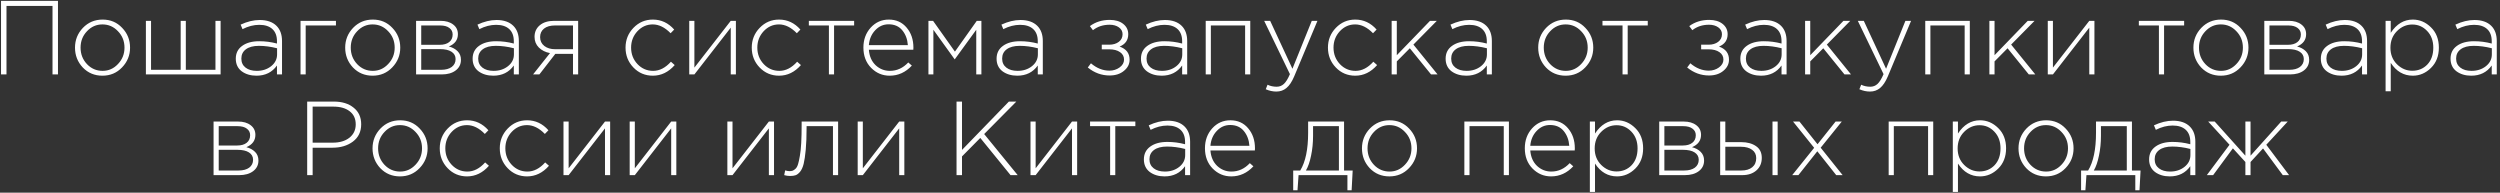<?xml version="1.0" encoding="UTF-8"?> <svg xmlns="http://www.w3.org/2000/svg" width="571" height="44" viewBox="0 0 571 44" fill="none"><rect x="0" y="0" width="571" height="44" fill="#333333" stroke="none"/> <path d="M0.234 17V0.2H13.242V17H11.994V1.352H1.482V17H0.234ZM27.882 15.392C26.682 16.656 25.186 17.288 23.394 17.288C21.602 17.288 20.106 16.664 18.906 15.416C17.722 14.152 17.13 12.64 17.13 10.88C17.13 9.136 17.73 7.632 18.93 6.368C20.146 5.104 21.65 4.472 23.442 4.472C25.234 4.472 26.722 5.104 27.906 6.368C29.106 7.616 29.706 9.12 29.706 10.88C29.706 12.624 29.098 14.128 27.882 15.392ZM23.442 16.184C24.802 16.184 25.97 15.664 26.946 14.624C27.938 13.584 28.434 12.336 28.434 10.88C28.434 9.408 27.938 8.16 26.946 7.136C25.97 6.096 24.786 5.576 23.394 5.576C22.018 5.576 20.842 6.096 19.866 7.136C18.89 8.16 18.402 9.408 18.402 10.88C18.402 12.352 18.89 13.608 19.866 14.648C20.842 15.672 22.034 16.184 23.442 16.184ZM33.322 17V4.76H34.498V15.944H41.266V4.76H42.442V15.944H49.21V4.76H50.386V17H33.322ZM58.581 17.288C57.237 17.288 56.109 16.952 55.197 16.28C54.301 15.592 53.853 14.632 53.853 13.4C53.853 12.152 54.341 11.176 55.317 10.472C56.293 9.768 57.589 9.416 59.205 9.416C60.581 9.416 61.933 9.592 63.261 9.944V9.416C63.261 8.2 62.909 7.272 62.205 6.632C61.501 5.992 60.509 5.672 59.229 5.672C57.949 5.672 56.669 6 55.389 6.656L54.957 5.624C56.477 4.92 57.925 4.568 59.301 4.568C60.981 4.568 62.269 5.016 63.165 5.912C63.997 6.744 64.413 7.896 64.413 9.368V17H63.261V14.96C62.157 16.512 60.597 17.288 58.581 17.288ZM58.653 16.184C59.933 16.184 61.021 15.832 61.917 15.128C62.829 14.408 63.285 13.504 63.285 12.416V11.024C61.845 10.656 60.461 10.472 59.133 10.472C57.853 10.472 56.861 10.736 56.157 11.264C55.469 11.776 55.125 12.48 55.125 13.376C55.125 14.256 55.445 14.944 56.085 15.44C56.725 15.936 57.581 16.184 58.653 16.184ZM68.642 17V4.76H76.73V5.816H69.818V17H68.642ZM89.593 15.392C88.393 16.656 86.897 17.288 85.105 17.288C83.313 17.288 81.817 16.664 80.617 15.416C79.433 14.152 78.841 12.64 78.841 10.88C78.841 9.136 79.441 7.632 80.641 6.368C81.857 5.104 83.361 4.472 85.153 4.472C86.945 4.472 88.433 5.104 89.617 6.368C90.817 7.616 91.417 9.12 91.417 10.88C91.417 12.624 90.809 14.128 89.593 15.392ZM85.153 16.184C86.513 16.184 87.681 15.664 88.657 14.624C89.649 13.584 90.145 12.336 90.145 10.88C90.145 9.408 89.649 8.16 88.657 7.136C87.681 6.096 86.497 5.576 85.105 5.576C83.729 5.576 82.553 6.096 81.577 7.136C80.601 8.16 80.113 9.408 80.113 10.88C80.113 12.352 80.601 13.608 81.577 14.648C82.553 15.672 83.745 16.184 85.153 16.184ZM95.033 17V4.76H100.625C101.825 4.76 102.785 5.04 103.505 5.6C104.225 6.144 104.585 6.88 104.585 7.808C104.585 9.104 103.897 10.04 102.521 10.616C103.337 10.824 104.001 11.184 104.513 11.696C105.025 12.208 105.281 12.864 105.281 13.664C105.281 14.672 104.881 15.48 104.081 16.088C103.281 16.696 102.217 17 100.889 17H95.033ZM96.209 15.944H100.745C101.769 15.944 102.577 15.728 103.169 15.296C103.761 14.848 104.057 14.248 104.057 13.496C104.057 12.776 103.745 12.216 103.121 11.816C102.513 11.416 101.625 11.216 100.457 11.216H96.209V15.944ZM96.209 10.232H100.457C101.337 10.232 102.041 10.032 102.569 9.632C103.113 9.216 103.385 8.632 103.385 7.88C103.385 7.256 103.137 6.76 102.641 6.392C102.145 6.008 101.441 5.816 100.529 5.816H96.209V10.232ZM112.675 17.288C111.331 17.288 110.203 16.952 109.291 16.28C108.395 15.592 107.947 14.632 107.947 13.4C107.947 12.152 108.435 11.176 109.411 10.472C110.387 9.768 111.683 9.416 113.299 9.416C114.675 9.416 116.027 9.592 117.355 9.944V9.416C117.355 8.2 117.003 7.272 116.299 6.632C115.595 5.992 114.603 5.672 113.323 5.672C112.043 5.672 110.763 6 109.483 6.656L109.051 5.624C110.571 4.92 112.019 4.568 113.395 4.568C115.075 4.568 116.363 5.016 117.259 5.912C118.091 6.744 118.507 7.896 118.507 9.368V17H117.355V14.96C116.251 16.512 114.691 17.288 112.675 17.288ZM112.747 16.184C114.027 16.184 115.115 15.832 116.011 15.128C116.923 14.408 117.379 13.504 117.379 12.416V11.024C115.939 10.656 114.555 10.472 113.227 10.472C111.947 10.472 110.955 10.736 110.251 11.264C109.563 11.776 109.219 12.48 109.219 13.376C109.219 14.256 109.539 14.944 110.179 15.44C110.819 15.936 111.675 16.184 112.747 16.184ZM121.752 17L125.616 12.128C124.592 11.936 123.744 11.512 123.072 10.856C122.416 10.2 122.088 9.384 122.088 8.408C122.088 7.32 122.488 6.44 123.288 5.768C124.088 5.096 125.184 4.76 126.576 4.76H132.048V17H130.872V12.296H126.84L123.192 17H121.752ZM126.792 11.24H130.872V5.816H126.744C125.688 5.816 124.856 6.056 124.248 6.536C123.656 7.016 123.36 7.664 123.36 8.48C123.36 9.312 123.68 9.984 124.32 10.496C124.96 10.992 125.784 11.24 126.792 11.24ZM149.112 17.288C147.352 17.288 145.872 16.664 144.672 15.416C143.472 14.168 142.872 12.656 142.872 10.88C142.872 9.12 143.472 7.616 144.672 6.368C145.888 5.104 147.368 4.472 149.112 4.472C151.016 4.472 152.64 5.232 153.984 6.752L153.168 7.592C151.856 6.248 150.496 5.576 149.088 5.576C147.728 5.576 146.56 6.096 145.584 7.136C144.624 8.176 144.144 9.424 144.144 10.88C144.144 12.352 144.632 13.608 145.608 14.648C146.584 15.672 147.776 16.184 149.184 16.184C150.64 16.184 151.992 15.488 153.24 14.096L154.104 14.864C152.68 16.48 151.016 17.288 149.112 17.288ZM157.423 17V4.76H158.599V15.44L166.903 4.76H168.079V17H166.903V6.32L158.599 17H157.423ZM177.941 17.288C176.181 17.288 174.701 16.664 173.501 15.416C172.301 14.168 171.701 12.656 171.701 10.88C171.701 9.12 172.301 7.616 173.501 6.368C174.717 5.104 176.197 4.472 177.941 4.472C179.845 4.472 181.469 5.232 182.813 6.752L181.997 7.592C180.685 6.248 179.325 5.576 177.917 5.576C176.557 5.576 175.389 6.096 174.413 7.136C173.453 8.176 172.973 9.424 172.973 10.88C172.973 12.352 173.461 13.608 174.437 14.648C175.413 15.672 176.605 16.184 178.013 16.184C179.469 16.184 180.821 15.488 182.069 14.096L182.933 14.864C181.509 16.48 179.845 17.288 177.941 17.288ZM189.324 17V5.816H184.74V4.76H195.084V5.816H190.5V17H189.324ZM203.201 17.288C201.553 17.288 200.137 16.688 198.953 15.488C197.785 14.288 197.201 12.744 197.201 10.856C197.201 9.064 197.753 7.552 198.857 6.32C199.977 5.088 201.361 4.472 203.009 4.472C204.689 4.472 206.041 5.08 207.065 6.296C208.105 7.512 208.625 9.04 208.625 10.88C208.625 11.072 208.617 11.232 208.601 11.36H198.449C198.561 12.832 199.073 14.008 199.985 14.888C200.913 15.752 202.001 16.184 203.249 16.184C204.849 16.184 206.249 15.544 207.449 14.264L208.265 14.984C206.841 16.52 205.153 17.288 203.201 17.288ZM198.449 10.304H207.353C207.257 8.96 206.833 7.832 206.081 6.92C205.329 6.008 204.289 5.552 202.961 5.552C201.761 5.552 200.737 6.008 199.889 6.92C199.041 7.816 198.561 8.944 198.449 10.304ZM212.056 17V4.76H213.112L218.104 11.792L223.096 4.76H224.152V17H222.976V6.8L218.056 13.568L213.184 6.8V17H212.056ZM232.347 17.288C231.003 17.288 229.875 16.952 228.963 16.28C228.067 15.592 227.619 14.632 227.619 13.4C227.619 12.152 228.107 11.176 229.083 10.472C230.059 9.768 231.355 9.416 232.971 9.416C234.347 9.416 235.699 9.592 237.027 9.944V9.416C237.027 8.2 236.675 7.272 235.971 6.632C235.267 5.992 234.275 5.672 232.995 5.672C231.715 5.672 230.435 6 229.155 6.656L228.723 5.624C230.243 4.92 231.691 4.568 233.067 4.568C234.747 4.568 236.035 5.016 236.931 5.912C237.763 6.744 238.179 7.896 238.179 9.368V17H237.027V14.96C235.923 16.512 234.363 17.288 232.347 17.288ZM232.419 16.184C233.699 16.184 234.787 15.832 235.683 15.128C236.595 14.408 237.051 13.504 237.051 12.416V11.024C235.611 10.656 234.227 10.472 232.899 10.472C231.619 10.472 230.627 10.736 229.923 11.264C229.235 11.776 228.891 12.48 228.891 13.376C228.891 14.256 229.211 14.944 229.851 15.44C230.491 15.936 231.347 16.184 232.419 16.184ZM253.443 17.24C251.603 17.24 249.939 16.632 248.451 15.416L249.171 14.456C250.483 15.576 251.891 16.136 253.395 16.136C254.259 16.136 255.027 15.896 255.699 15.416C256.387 14.92 256.731 14.32 256.731 13.616C256.731 12.896 256.427 12.328 255.819 11.912C255.211 11.48 254.379 11.264 253.323 11.264H251.643V10.208H253.347C254.227 10.208 254.955 9.992 255.531 9.56C256.107 9.128 256.395 8.544 256.395 7.808C256.395 7.168 256.115 6.648 255.555 6.248C254.995 5.848 254.291 5.648 253.443 5.648C251.955 5.648 250.683 6.064 249.627 6.896L248.931 5.96C250.211 5.016 251.723 4.544 253.467 4.544C254.747 4.544 255.771 4.848 256.539 5.456C257.307 6.064 257.691 6.848 257.691 7.808C257.691 9.152 257.035 10.096 255.723 10.64C257.243 11.168 258.003 12.168 258.003 13.64C258.003 14.632 257.571 15.48 256.707 16.184C255.859 16.888 254.771 17.24 253.443 17.24ZM265.323 17.288C263.979 17.288 262.851 16.952 261.939 16.28C261.043 15.592 260.595 14.632 260.595 13.4C260.595 12.152 261.083 11.176 262.059 10.472C263.035 9.768 264.331 9.416 265.947 9.416C267.323 9.416 268.675 9.592 270.003 9.944V9.416C270.003 8.2 269.651 7.272 268.947 6.632C268.243 5.992 267.251 5.672 265.971 5.672C264.691 5.672 263.411 6 262.131 6.656L261.699 5.624C263.219 4.92 264.667 4.568 266.043 4.568C267.723 4.568 269.011 5.016 269.907 5.912C270.739 6.744 271.155 7.896 271.155 9.368V17H270.003V14.96C268.899 16.512 267.339 17.288 265.323 17.288ZM265.395 16.184C266.675 16.184 267.763 15.832 268.659 15.128C269.571 14.408 270.027 13.504 270.027 12.416V11.024C268.587 10.656 267.203 10.472 265.875 10.472C264.595 10.472 263.603 10.736 262.899 11.264C262.211 11.776 261.867 12.48 261.867 13.376C261.867 14.256 262.187 14.944 262.827 15.44C263.467 15.936 264.323 16.184 265.395 16.184ZM275.384 17V4.76H285.56V17H284.384V5.816H276.56V17H275.384ZM291.521 20.912C290.705 20.912 289.897 20.736 289.097 20.384L289.505 19.352C290.129 19.656 290.825 19.808 291.593 19.808C292.233 19.808 292.785 19.592 293.249 19.16C293.713 18.728 294.169 17.984 294.617 16.928L288.737 4.76H290.105L295.193 15.704L299.609 4.76H300.905L295.601 17.432C295.073 18.68 294.481 19.568 293.825 20.096C293.185 20.64 292.417 20.912 291.521 20.912ZM309.542 17.288C307.782 17.288 306.302 16.664 305.102 15.416C303.902 14.168 303.302 12.656 303.302 10.88C303.302 9.12 303.902 7.616 305.102 6.368C306.318 5.104 307.798 4.472 309.542 4.472C311.446 4.472 313.07 5.232 314.414 6.752L313.598 7.592C312.286 6.248 310.926 5.576 309.518 5.576C308.158 5.576 306.99 6.096 306.014 7.136C305.054 8.176 304.574 9.424 304.574 10.88C304.574 12.352 305.062 13.608 306.038 14.648C307.014 15.672 308.206 16.184 309.614 16.184C311.07 16.184 312.422 15.488 313.67 14.096L314.534 14.864C313.11 16.48 311.446 17.288 309.542 17.288ZM317.853 17V4.76H319.029V12.608L326.613 4.76H328.173L322.821 10.184L328.341 17H326.853L322.005 11.024L319.029 14.024V17H317.853ZM334.909 17.288C333.565 17.288 332.437 16.952 331.525 16.28C330.629 15.592 330.181 14.632 330.181 13.4C330.181 12.152 330.669 11.176 331.645 10.472C332.621 9.768 333.917 9.416 335.533 9.416C336.909 9.416 338.261 9.592 339.589 9.944V9.416C339.589 8.2 339.237 7.272 338.533 6.632C337.829 5.992 336.837 5.672 335.557 5.672C334.277 5.672 332.997 6 331.717 6.656L331.285 5.624C332.805 4.92 334.253 4.568 335.629 4.568C337.309 4.568 338.597 5.016 339.493 5.912C340.325 6.744 340.741 7.896 340.741 9.368V17H339.589V14.96C338.485 16.512 336.925 17.288 334.909 17.288ZM334.981 16.184C336.261 16.184 337.349 15.832 338.245 15.128C339.157 14.408 339.613 13.504 339.613 12.416V11.024C338.173 10.656 336.789 10.472 335.461 10.472C334.181 10.472 333.189 10.736 332.485 11.264C331.797 11.776 331.453 12.48 331.453 13.376C331.453 14.256 331.773 14.944 332.413 15.44C333.053 15.936 333.909 16.184 334.981 16.184ZM362.078 15.392C360.878 16.656 359.382 17.288 357.59 17.288C355.798 17.288 354.302 16.664 353.102 15.416C351.918 14.152 351.326 12.64 351.326 10.88C351.326 9.136 351.926 7.632 353.126 6.368C354.342 5.104 355.846 4.472 357.638 4.472C359.43 4.472 360.918 5.104 362.102 6.368C363.302 7.616 363.902 9.12 363.902 10.88C363.902 12.624 363.294 14.128 362.078 15.392ZM357.638 16.184C358.998 16.184 360.166 15.664 361.142 14.624C362.134 13.584 362.63 12.336 362.63 10.88C362.63 9.408 362.134 8.16 361.142 7.136C360.166 6.096 358.982 5.576 357.59 5.576C356.214 5.576 355.038 6.096 354.062 7.136C353.086 8.16 352.598 9.408 352.598 10.88C352.598 12.352 353.086 13.608 354.062 14.648C355.038 15.672 356.23 16.184 357.638 16.184ZM370.589 17V5.816H366.005V4.76H376.349V5.816H371.765V17H370.589ZM390.342 17.24C388.502 17.24 386.838 16.632 385.35 15.416L386.07 14.456C387.382 15.576 388.79 16.136 390.294 16.136C391.158 16.136 391.926 15.896 392.598 15.416C393.286 14.92 393.63 14.32 393.63 13.616C393.63 12.896 393.326 12.328 392.718 11.912C392.11 11.48 391.278 11.264 390.222 11.264H388.542V10.208H390.246C391.126 10.208 391.854 9.992 392.43 9.56C393.006 9.128 393.294 8.544 393.294 7.808C393.294 7.168 393.014 6.648 392.454 6.248C391.894 5.848 391.19 5.648 390.342 5.648C388.854 5.648 387.582 6.064 386.526 6.896L385.83 5.96C387.11 5.016 388.622 4.544 390.366 4.544C391.646 4.544 392.67 4.848 393.438 5.456C394.206 6.064 394.59 6.848 394.59 7.808C394.59 9.152 393.934 10.096 392.622 10.64C394.142 11.168 394.902 12.168 394.902 13.64C394.902 14.632 394.47 15.48 393.606 16.184C392.758 16.888 391.67 17.24 390.342 17.24ZM402.222 17.288C400.878 17.288 399.75 16.952 398.838 16.28C397.942 15.592 397.494 14.632 397.494 13.4C397.494 12.152 397.982 11.176 398.958 10.472C399.934 9.768 401.23 9.416 402.846 9.416C404.222 9.416 405.574 9.592 406.902 9.944V9.416C406.902 8.2 406.55 7.272 405.846 6.632C405.142 5.992 404.15 5.672 402.87 5.672C401.59 5.672 400.31 6 399.03 6.656L398.598 5.624C400.118 4.92 401.566 4.568 402.942 4.568C404.622 4.568 405.91 5.016 406.806 5.912C407.638 6.744 408.054 7.896 408.054 9.368V17H406.902V14.96C405.798 16.512 404.238 17.288 402.222 17.288ZM402.294 16.184C403.574 16.184 404.662 15.832 405.558 15.128C406.47 14.408 406.926 13.504 406.926 12.416V11.024C405.486 10.656 404.102 10.472 402.774 10.472C401.494 10.472 400.502 10.736 399.798 11.264C399.11 11.776 398.766 12.48 398.766 13.376C398.766 14.256 399.086 14.944 399.726 15.44C400.366 15.936 401.222 16.184 402.294 16.184ZM412.283 17V4.76H413.459V12.608L421.043 4.76H422.603L417.251 10.184L422.771 17H421.283L416.435 11.024L413.459 14.024V17H412.283ZM427.107 20.912C426.291 20.912 425.483 20.736 424.683 20.384L425.091 19.352C425.715 19.656 426.411 19.808 427.179 19.808C427.819 19.808 428.371 19.592 428.835 19.16C429.299 18.728 429.755 17.984 430.203 16.928L424.323 4.76H425.691L430.779 15.704L435.195 4.76H436.491L431.187 17.432C430.659 18.68 430.067 19.568 429.411 20.096C428.771 20.64 428.003 20.912 427.107 20.912ZM439.728 17V4.76H449.904V17H448.728V5.816H440.904V17H439.728ZM454.377 17V4.76H455.553V12.608L463.137 4.76H464.697L459.345 10.184L464.865 17H463.377L458.529 11.024L455.553 14.024V17H454.377ZM467.712 17V4.76H468.888V15.44L477.192 4.76H478.368V17H477.192V6.32L468.888 17H467.712ZM493.097 17V5.816H488.513V4.76H498.857V5.816H494.273V17H493.097ZM511.726 15.392C510.526 16.656 509.03 17.288 507.238 17.288C505.446 17.288 503.95 16.664 502.75 15.416C501.566 14.152 500.974 12.64 500.974 10.88C500.974 9.136 501.574 7.632 502.774 6.368C503.99 5.104 505.494 4.472 507.286 4.472C509.078 4.472 510.566 5.104 511.75 6.368C512.95 7.616 513.55 9.12 513.55 10.88C513.55 12.624 512.942 14.128 511.726 15.392ZM507.286 16.184C508.646 16.184 509.814 15.664 510.79 14.624C511.782 13.584 512.278 12.336 512.278 10.88C512.278 9.408 511.782 8.16 510.79 7.136C509.814 6.096 508.63 5.576 507.238 5.576C505.862 5.576 504.686 6.096 503.71 7.136C502.734 8.16 502.246 9.408 502.246 10.88C502.246 12.352 502.734 13.608 503.71 14.648C504.686 15.672 505.878 16.184 507.286 16.184ZM517.166 17V4.76H522.758C523.958 4.76 524.918 5.04 525.638 5.6C526.358 6.144 526.718 6.88 526.718 7.808C526.718 9.104 526.03 10.04 524.654 10.616C525.47 10.824 526.134 11.184 526.646 11.696C527.158 12.208 527.414 12.864 527.414 13.664C527.414 14.672 527.014 15.48 526.214 16.088C525.414 16.696 524.35 17 523.022 17H517.166ZM518.342 15.944H522.878C523.902 15.944 524.71 15.728 525.302 15.296C525.894 14.848 526.19 14.248 526.19 13.496C526.19 12.776 525.878 12.216 525.254 11.816C524.646 11.416 523.758 11.216 522.59 11.216H518.342V15.944ZM518.342 10.232H522.59C523.47 10.232 524.174 10.032 524.702 9.632C525.246 9.216 525.518 8.632 525.518 7.88C525.518 7.256 525.27 6.76 524.774 6.392C524.278 6.008 523.574 5.816 522.662 5.816H518.342V10.232ZM534.807 17.288C533.463 17.288 532.335 16.952 531.423 16.28C530.527 15.592 530.079 14.632 530.079 13.4C530.079 12.152 530.567 11.176 531.543 10.472C532.519 9.768 533.815 9.416 535.431 9.416C536.807 9.416 538.159 9.592 539.487 9.944V9.416C539.487 8.2 539.135 7.272 538.431 6.632C537.727 5.992 536.735 5.672 535.455 5.672C534.175 5.672 532.895 6 531.615 6.656L531.183 5.624C532.703 4.92 534.151 4.568 535.527 4.568C537.207 4.568 538.495 5.016 539.391 5.912C540.223 6.744 540.639 7.896 540.639 9.368V17H539.487V14.96C538.383 16.512 536.823 17.288 534.807 17.288ZM534.879 16.184C536.159 16.184 537.247 15.832 538.143 15.128C539.055 14.408 539.511 13.504 539.511 12.416V11.024C538.071 10.656 536.687 10.472 535.359 10.472C534.079 10.472 533.087 10.736 532.383 11.264C531.695 11.776 531.351 12.48 531.351 13.376C531.351 14.256 531.671 14.944 532.311 15.44C532.951 15.936 533.807 16.184 534.879 16.184ZM544.869 20.84V4.76H546.045V7.496C547.373 5.48 549.053 4.472 551.085 4.472C552.653 4.472 554.037 5.064 555.237 6.248C556.437 7.416 557.037 8.96 557.037 10.88C557.037 12.784 556.437 14.328 555.237 15.512C554.037 16.696 552.653 17.288 551.085 17.288C549.005 17.288 547.325 16.312 546.045 14.36V20.84H544.869ZM550.965 16.16C552.341 16.16 553.485 15.688 554.397 14.744C555.309 13.784 555.765 12.496 555.765 10.88C555.765 9.312 555.293 8.04 554.349 7.064C553.421 6.088 552.293 5.6 550.965 5.6C549.637 5.6 548.469 6.104 547.461 7.112C546.469 8.104 545.973 9.368 545.973 10.904C545.973 12.424 546.469 13.68 547.461 14.672C548.469 15.664 549.637 16.16 550.965 16.16ZM564.432 17.288C563.088 17.288 561.96 16.952 561.048 16.28C560.152 15.592 559.704 14.632 559.704 13.4C559.704 12.152 560.192 11.176 561.168 10.472C562.144 9.768 563.44 9.416 565.056 9.416C566.432 9.416 567.784 9.592 569.112 9.944V9.416C569.112 8.2 568.76 7.272 568.056 6.632C567.352 5.992 566.36 5.672 565.08 5.672C563.8 5.672 562.52 6 561.24 6.656L560.808 5.624C562.328 4.92 563.776 4.568 565.152 4.568C566.832 4.568 568.12 5.016 569.016 5.912C569.848 6.744 570.264 7.896 570.264 9.368V17H569.112V14.96C568.008 16.512 566.448 17.288 564.432 17.288ZM564.504 16.184C565.784 16.184 566.872 15.832 567.768 15.128C568.68 14.408 569.136 13.504 569.136 12.416V11.024C567.696 10.656 566.312 10.472 564.984 10.472C563.704 10.472 562.712 10.736 562.008 11.264C561.32 11.776 560.976 12.48 560.976 13.376C560.976 14.256 561.296 14.944 561.936 15.44C562.576 15.936 563.432 16.184 564.504 16.184ZM48.779 40V27.76H54.371C55.571 27.76 56.531 28.04 57.251 28.6C57.971 29.144 58.331 29.88 58.331 30.808C58.331 32.104 57.643 33.04 56.267 33.616C57.083 33.824 57.747 34.184 58.259 34.696C58.771 35.208 59.027 35.864 59.027 36.664C59.027 37.672 58.627 38.48 57.827 39.088C57.027 39.696 55.963 40 54.635 40H48.779ZM49.955 38.944H54.491C55.515 38.944 56.323 38.728 56.915 38.296C57.507 37.848 57.803 37.248 57.803 36.496C57.803 35.776 57.491 35.216 56.867 34.816C56.259 34.416 55.371 34.216 54.203 34.216H49.955V38.944ZM49.955 33.232H54.203C55.083 33.232 55.787 33.032 56.315 32.632C56.859 32.216 57.131 31.632 57.131 30.88C57.131 30.256 56.883 29.76 56.387 29.392C55.891 29.008 55.187 28.816 54.275 28.816H49.955V33.232ZM70.16 40V23.2H76.256C78.128 23.2 79.632 23.664 80.768 24.592C81.92 25.504 82.496 26.768 82.496 28.384C82.496 30.08 81.864 31.4 80.6 32.344C79.352 33.272 77.8 33.736 75.944 33.736H71.408V40H70.16ZM71.408 32.584H76.016C77.584 32.584 78.848 32.208 79.808 31.456C80.768 30.688 81.248 29.672 81.248 28.408C81.248 27.112 80.784 26.112 79.856 25.408C78.944 24.704 77.712 24.352 76.16 24.352H71.408V32.584ZM95.839 38.392C94.639 39.656 93.143 40.288 91.351 40.288C89.559 40.288 88.063 39.664 86.863 38.416C85.679 37.152 85.087 35.64 85.087 33.88C85.087 32.136 85.687 30.632 86.887 29.368C88.103 28.104 89.607 27.472 91.399 27.472C93.191 27.472 94.679 28.104 95.863 29.368C97.063 30.616 97.663 32.12 97.663 33.88C97.663 35.624 97.055 37.128 95.839 38.392ZM91.399 39.184C92.759 39.184 93.927 38.664 94.903 37.624C95.895 36.584 96.391 35.336 96.391 33.88C96.391 32.408 95.895 31.16 94.903 30.136C93.927 29.096 92.743 28.576 91.351 28.576C89.975 28.576 88.799 29.096 87.823 30.136C86.847 31.16 86.359 32.408 86.359 33.88C86.359 35.352 86.847 36.608 87.823 37.648C88.799 38.672 89.991 39.184 91.399 39.184ZM106.679 40.288C104.919 40.288 103.439 39.664 102.239 38.416C101.039 37.168 100.439 35.656 100.439 33.88C100.439 32.12 101.039 30.616 102.239 29.368C103.455 28.104 104.935 27.472 106.679 27.472C108.583 27.472 110.207 28.232 111.551 29.752L110.735 30.592C109.423 29.248 108.063 28.576 106.655 28.576C105.295 28.576 104.127 29.096 103.151 30.136C102.191 31.176 101.711 32.424 101.711 33.88C101.711 35.352 102.199 36.608 103.175 37.648C104.151 38.672 105.343 39.184 106.751 39.184C108.207 39.184 109.559 38.488 110.807 37.096L111.671 37.864C110.247 39.48 108.583 40.288 106.679 40.288ZM120.39 40.288C118.63 40.288 117.15 39.664 115.95 38.416C114.75 37.168 114.15 35.656 114.15 33.88C114.15 32.12 114.75 30.616 115.95 29.368C117.166 28.104 118.646 27.472 120.39 27.472C122.294 27.472 123.918 28.232 125.262 29.752L124.446 30.592C123.134 29.248 121.774 28.576 120.366 28.576C119.006 28.576 117.838 29.096 116.862 30.136C115.902 31.176 115.422 32.424 115.422 33.88C115.422 35.352 115.91 36.608 116.886 37.648C117.862 38.672 119.054 39.184 120.462 39.184C121.918 39.184 123.27 38.488 124.518 37.096L125.382 37.864C123.958 39.48 122.294 40.288 120.39 40.288ZM128.701 40V27.76H129.877V38.44L138.181 27.76H139.357V40H138.181V29.32L129.877 40H128.701ZM143.818 40V27.76H144.994V38.44L153.298 27.76H154.474V40H153.298V29.32L144.994 40H143.818ZM166.13 40V27.76H167.306V38.44L175.61 27.76H176.786V40H175.61V29.32L167.306 40H166.13ZM180.456 40.192C180.008 40.192 179.56 40.128 179.112 40L179.328 38.92C179.728 39.032 180.04 39.088 180.264 39.088C180.584 39.088 180.84 39.056 181.032 38.992C181.24 38.912 181.464 38.76 181.704 38.536C181.944 38.312 182.136 37.96 182.28 37.48C182.424 37 182.56 36.376 182.688 35.608C182.832 34.84 182.936 33.856 183 32.656C183.064 31.456 183.096 30.04 183.096 28.408V27.76H191.424V40H190.248V28.816H184.224V29.152C184.224 31.136 184.16 32.816 184.032 34.192C183.904 35.568 183.744 36.648 183.552 37.432C183.36 38.2 183.088 38.8 182.736 39.232C182.384 39.648 182.04 39.912 181.704 40.024C181.384 40.136 180.968 40.192 180.456 40.192ZM195.896 40V27.76H197.072V38.44L205.376 27.76H206.552V40H205.376V29.32L197.072 40H195.896ZM218.473 40V23.2H219.721V34.24L230.425 23.2H232.129L224.785 30.616L232.441 40H230.809L223.897 31.504L219.721 35.728V40H218.473ZM235.365 40V27.76H236.541V38.44L244.845 27.76H246.021V40H244.845V29.32L236.541 40H235.365ZM253.554 40V28.816H248.97V27.76H259.314V28.816H254.73V40H253.554ZM265.991 40.288C264.647 40.288 263.519 39.952 262.607 39.28C261.711 38.592 261.263 37.632 261.263 36.4C261.263 35.152 261.751 34.176 262.727 33.472C263.703 32.768 264.999 32.416 266.615 32.416C267.991 32.416 269.343 32.592 270.671 32.944V32.416C270.671 31.2 270.319 30.272 269.615 29.632C268.911 28.992 267.919 28.672 266.639 28.672C265.359 28.672 264.079 29 262.799 29.656L262.367 28.624C263.887 27.92 265.335 27.568 266.711 27.568C268.391 27.568 269.679 28.016 270.575 28.912C271.407 29.744 271.823 30.896 271.823 32.368V40H270.671V37.96C269.567 39.512 268.007 40.288 265.991 40.288ZM266.063 39.184C267.343 39.184 268.431 38.832 269.327 38.128C270.239 37.408 270.695 36.504 270.695 35.416V34.024C269.255 33.656 267.871 33.472 266.543 33.472C265.263 33.472 264.271 33.736 263.567 34.264C262.879 34.776 262.535 35.48 262.535 36.376C262.535 37.256 262.855 37.944 263.495 38.44C264.135 38.936 264.991 39.184 266.063 39.184ZM281.212 40.288C279.564 40.288 278.148 39.688 276.964 38.488C275.796 37.288 275.212 35.744 275.212 33.856C275.212 32.064 275.764 30.552 276.868 29.32C277.988 28.088 279.372 27.472 281.02 27.472C282.7 27.472 284.052 28.08 285.076 29.296C286.116 30.512 286.636 32.04 286.636 33.88C286.636 34.072 286.628 34.232 286.612 34.36H276.46C276.572 35.832 277.084 37.008 277.996 37.888C278.924 38.752 280.012 39.184 281.26 39.184C282.86 39.184 284.26 38.544 285.46 37.264L286.276 37.984C284.852 39.52 283.164 40.288 281.212 40.288ZM276.46 33.304H285.364C285.268 31.96 284.844 30.832 284.092 29.92C283.34 29.008 282.3 28.552 280.972 28.552C279.772 28.552 278.748 29.008 277.9 29.92C277.052 30.816 276.572 31.944 276.46 33.304ZM295.367 43.456V38.944H296.975C298.175 36.976 298.775 34.112 298.775 30.352V27.76H306.983V38.944H308.951L308.711 43.456H307.751V40H296.591L296.351 43.456H295.367ZM298.271 38.944H305.807V28.816H299.903V31.024C299.903 32.624 299.751 34.136 299.447 35.56C299.159 36.984 298.767 38.112 298.271 38.944ZM321.824 38.392C320.624 39.656 319.128 40.288 317.336 40.288C315.544 40.288 314.048 39.664 312.848 38.416C311.664 37.152 311.072 35.64 311.072 33.88C311.072 32.136 311.672 30.632 312.872 29.368C314.088 28.104 315.592 27.472 317.384 27.472C319.176 27.472 320.664 28.104 321.848 29.368C323.048 30.616 323.648 32.12 323.648 33.88C323.648 35.624 323.04 37.128 321.824 38.392ZM317.384 39.184C318.744 39.184 319.912 38.664 320.888 37.624C321.88 36.584 322.376 35.336 322.376 33.88C322.376 32.408 321.88 31.16 320.888 30.136C319.912 29.096 318.728 28.576 317.336 28.576C315.96 28.576 314.784 29.096 313.808 30.136C312.832 31.16 312.344 32.408 312.344 33.88C312.344 35.352 312.832 36.608 313.808 37.648C314.784 38.672 315.976 39.184 317.384 39.184ZM334.459 40V27.76H344.635V40H343.459V28.816H335.635V40H334.459ZM354.267 40.288C352.619 40.288 351.203 39.688 350.019 38.488C348.851 37.288 348.267 35.744 348.267 33.856C348.267 32.064 348.819 30.552 349.923 29.32C351.043 28.088 352.427 27.472 354.075 27.472C355.755 27.472 357.107 28.08 358.131 29.296C359.171 30.512 359.691 32.04 359.691 33.88C359.691 34.072 359.683 34.232 359.667 34.36H349.515C349.627 35.832 350.139 37.008 351.051 37.888C351.979 38.752 353.067 39.184 354.315 39.184C355.915 39.184 357.315 38.544 358.515 37.264L359.331 37.984C357.907 39.52 356.219 40.288 354.267 40.288ZM349.515 33.304H358.419C358.323 31.96 357.899 30.832 357.147 29.92C356.395 29.008 355.355 28.552 354.027 28.552C352.827 28.552 351.803 29.008 350.955 29.92C350.107 30.816 349.627 31.944 349.515 33.304ZM363.123 43.84V27.76H364.299V30.496C365.627 28.48 367.307 27.472 369.339 27.472C370.907 27.472 372.291 28.064 373.491 29.248C374.691 30.416 375.291 31.96 375.291 33.88C375.291 35.784 374.691 37.328 373.491 38.512C372.291 39.696 370.907 40.288 369.339 40.288C367.259 40.288 365.579 39.312 364.299 37.36V43.84H363.123ZM369.219 39.16C370.595 39.16 371.739 38.688 372.651 37.744C373.563 36.784 374.019 35.496 374.019 33.88C374.019 32.312 373.547 31.04 372.603 30.064C371.675 29.088 370.547 28.6 369.219 28.6C367.891 28.6 366.723 29.104 365.715 30.112C364.723 31.104 364.227 32.368 364.227 33.904C364.227 35.424 364.723 36.68 365.715 37.672C366.723 38.664 367.891 39.16 369.219 39.16ZM378.966 40V27.76H384.558C385.758 27.76 386.718 28.04 387.438 28.6C388.158 29.144 388.518 29.88 388.518 30.808C388.518 32.104 387.83 33.04 386.454 33.616C387.27 33.824 387.934 34.184 388.446 34.696C388.958 35.208 389.214 35.864 389.214 36.664C389.214 37.672 388.814 38.48 388.014 39.088C387.214 39.696 386.15 40 384.822 40H378.966ZM380.142 38.944H384.678C385.702 38.944 386.51 38.728 387.102 38.296C387.694 37.848 387.99 37.248 387.99 36.496C387.99 35.776 387.678 35.216 387.054 34.816C386.446 34.416 385.558 34.216 384.39 34.216H380.142V38.944ZM380.142 33.232H384.39C385.27 33.232 385.974 33.032 386.502 32.632C387.046 32.216 387.318 31.632 387.318 30.88C387.318 30.256 387.07 29.76 386.574 29.392C386.078 29.008 385.374 28.816 384.462 28.816H380.142V33.232ZM392.888 40V27.76H394.064V32.464H397.712C399.072 32.464 400.192 32.768 401.072 33.376C401.952 33.968 402.392 34.864 402.392 36.064C402.392 37.248 401.984 38.2 401.168 38.92C400.352 39.64 399.272 40 397.928 40H392.888ZM394.064 38.944H397.736C398.776 38.944 399.6 38.696 400.208 38.2C400.816 37.704 401.12 37.008 401.12 36.112C401.12 35.296 400.808 34.664 400.184 34.216C399.56 33.752 398.712 33.52 397.64 33.52H394.064V38.944ZM404.84 40V27.76H406.016V40H404.84ZM409.338 40L414.354 33.76L409.53 27.76H410.994L415.122 32.944L419.25 27.76H420.666L415.842 33.736L420.858 40H419.394L415.074 34.552L410.754 40H409.338ZM431.373 40V27.76H441.549V40H440.373V28.816H432.549V40H431.373ZM446.021 43.84V27.76H447.197V30.496C448.525 28.48 450.205 27.472 452.237 27.472C453.805 27.472 455.189 28.064 456.389 29.248C457.589 30.416 458.189 31.96 458.189 33.88C458.189 35.784 457.589 37.328 456.389 38.512C455.189 39.696 453.805 40.288 452.237 40.288C450.157 40.288 448.477 39.312 447.197 37.36V43.84H446.021ZM452.117 39.16C453.493 39.16 454.637 38.688 455.549 37.744C456.461 36.784 456.917 35.496 456.917 33.88C456.917 32.312 456.445 31.04 455.501 30.064C454.573 29.088 453.445 28.6 452.117 28.6C450.789 28.6 449.621 29.104 448.613 30.112C447.621 31.104 447.125 32.368 447.125 33.904C447.125 35.424 447.621 36.68 448.613 37.672C449.621 38.664 450.789 39.16 452.117 39.16ZM471.777 38.392C470.577 39.656 469.081 40.288 467.289 40.288C465.497 40.288 464.001 39.664 462.801 38.416C461.617 37.152 461.025 35.64 461.025 33.88C461.025 32.136 461.625 30.632 462.825 29.368C464.041 28.104 465.545 27.472 467.337 27.472C469.129 27.472 470.617 28.104 471.801 29.368C473.001 30.616 473.601 32.12 473.601 33.88C473.601 35.624 472.993 37.128 471.777 38.392ZM467.337 39.184C468.697 39.184 469.865 38.664 470.841 37.624C471.833 36.584 472.329 35.336 472.329 33.88C472.329 32.408 471.833 31.16 470.841 30.136C469.865 29.096 468.681 28.576 467.289 28.576C465.913 28.576 464.737 29.096 463.761 30.136C462.785 31.16 462.297 32.408 462.297 33.88C462.297 35.352 462.785 36.608 463.761 37.648C464.737 38.672 465.929 39.184 467.337 39.184ZM475.32 43.456V38.944H476.928C478.128 36.976 478.728 34.112 478.728 30.352V27.76H486.936V38.944H488.904L488.664 43.456H487.704V40H476.544L476.304 43.456H475.32ZM478.224 38.944H485.76V28.816H479.856V31.024C479.856 32.624 479.704 34.136 479.4 35.56C479.112 36.984 478.72 38.112 478.224 38.944ZM495.585 40.288C494.241 40.288 493.113 39.952 492.201 39.28C491.305 38.592 490.857 37.632 490.857 36.4C490.857 35.152 491.345 34.176 492.321 33.472C493.297 32.768 494.593 32.416 496.209 32.416C497.585 32.416 498.937 32.592 500.265 32.944V32.416C500.265 31.2 499.913 30.272 499.209 29.632C498.505 28.992 497.513 28.672 496.233 28.672C494.953 28.672 493.673 29 492.393 29.656L491.961 28.624C493.481 27.92 494.929 27.568 496.305 27.568C497.985 27.568 499.273 28.016 500.169 28.912C501.001 29.744 501.417 30.896 501.417 32.368V40H500.265V37.96C499.161 39.512 497.601 40.288 495.585 40.288ZM495.657 39.184C496.937 39.184 498.025 38.832 498.921 38.128C499.833 37.408 500.289 36.504 500.289 35.416V34.024C498.849 33.656 497.465 33.472 496.137 33.472C494.857 33.472 493.865 33.736 493.161 34.264C492.473 34.776 492.129 35.48 492.129 36.376C492.129 37.256 492.449 37.944 493.089 38.44C493.729 38.936 494.585 39.184 495.657 39.184ZM504.038 40L509.222 33.064L504.35 27.76H505.838L512.846 35.56V27.76H514.022V35.56L521.03 27.76H522.518L517.622 33.064L522.83 40H521.39L516.878 33.904L514.022 37V40H512.846V37L509.99 33.88L505.478 40H504.038Z" fill="white"></path> </svg> 
